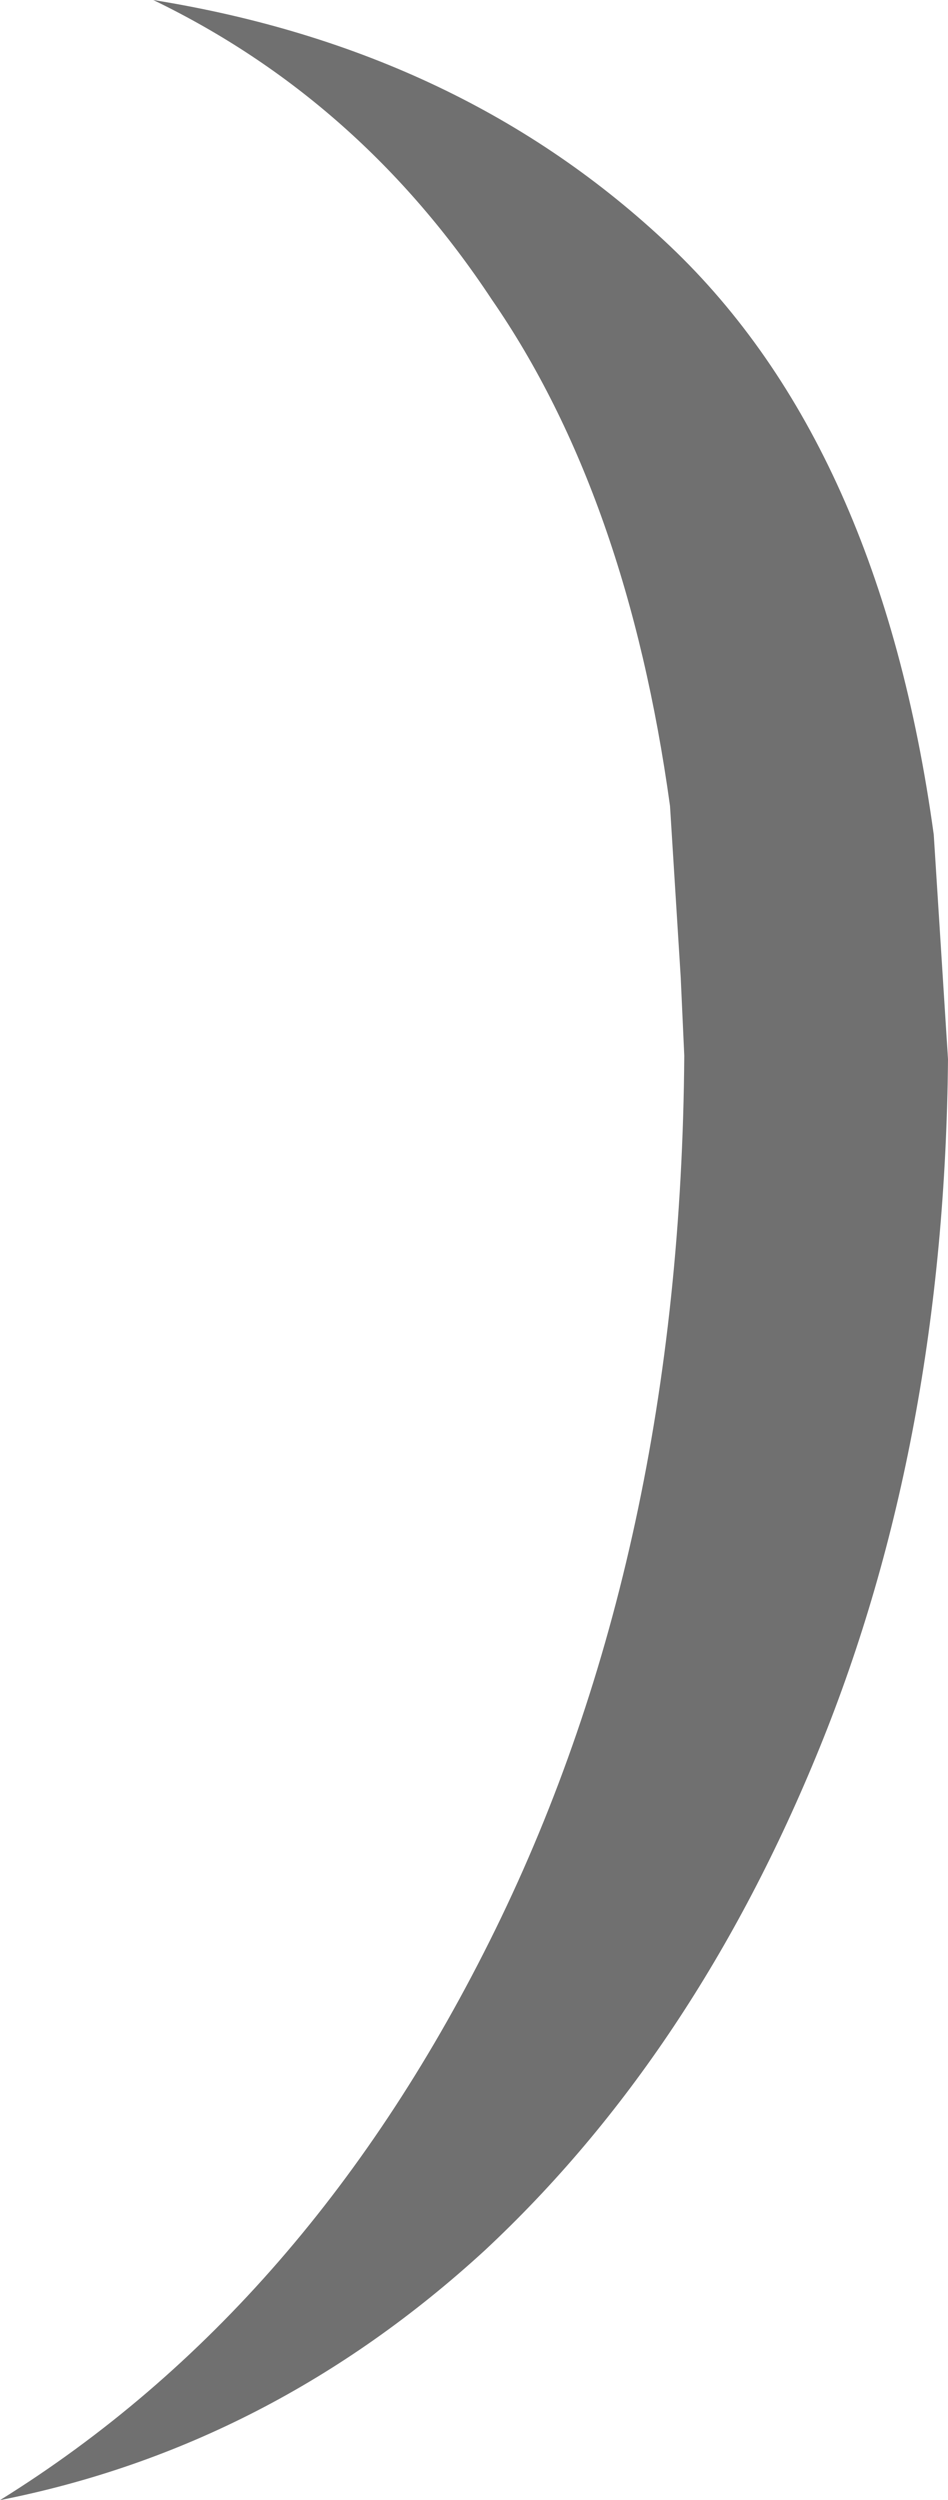<?xml version="1.0" encoding="UTF-8" standalone="no"?>
<svg xmlns:xlink="http://www.w3.org/1999/xlink" height="35.05px" width="13.3px" xmlns="http://www.w3.org/2000/svg">
  <g transform="matrix(1.0, 0.0, 0.0, 1.0, 0.0, 0.0)">
    <path d="M13.1 11.7 L13.3 14.85 Q13.25 20.2 11.5 24.5 9.75 28.8 6.8 31.55 3.8 34.3 0.0 35.05 4.35 32.35 6.95 27.05 9.55 21.75 9.6 14.8 L9.55 13.7 9.4 11.3 Q8.8 6.95 6.9 4.2 5.05 1.4 2.15 0.0 6.5 0.7 9.4 3.45 12.35 6.25 13.1 11.7" fill="#707070" fill-rule="evenodd" stroke="none"/>
  </g>
</svg>
